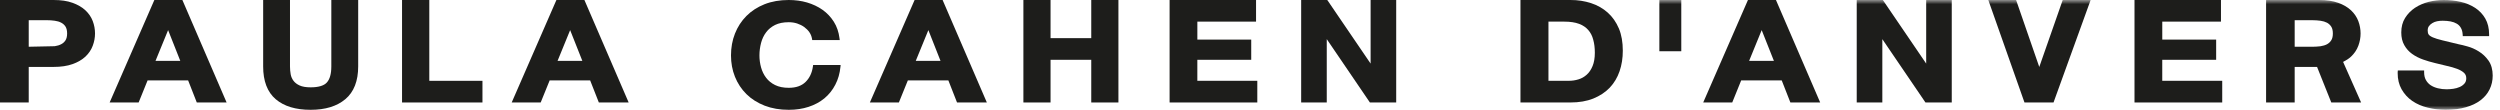 <?xml version="1.0" encoding="UTF-8"?>
<svg width="296px" height="13px" viewBox="0 0 296 13" version="1.1" xmlns="http://www.w3.org/2000/svg" xmlns:xlink="http://www.w3.org/1999/xlink">
    <!-- Generator: Sketch 56 (81588) - https://sketch.com -->
    <title>Group 33</title>
    <desc>Created with Sketch.</desc>
    <defs>
        <polygon id="path-1" points="0 13 296 13 296 0 0 0"></polygon>
    </defs>
    <g id="Desktop" stroke="none" stroke-width="1" fill="none" fill-rule="evenodd">
        <g id="Desktop_Menu_Pop-up" transform="translate(-572, -70)">
            <g id="Group-33" transform="translate(572, 70)">
                <path d="M6.481,5.47 L6.481,5.47 C6.779,5.425 7.036,5.348 7.249,5.232 C7.465,5.123 7.63,4.968 7.759,4.769 C7.877,4.576 7.947,4.312 7.947,3.962 C7.947,3.613 7.877,3.346 7.761,3.155 C7.63,2.951 7.465,2.801 7.249,2.688 C7.036,2.572 6.779,2.494 6.482,2.455 C6.176,2.412 5.859,2.39 5.523,2.39 L3.401,2.39 L3.401,5.534 L6.481,5.47 Z M6.339,0 C7.208,0 7.956,0.105 8.584,0.333 C9.198,0.553 9.712,0.847 10.115,1.223 C10.507,1.591 10.799,2.016 10.98,2.494 C11.159,2.965 11.251,3.457 11.251,3.962 C11.251,4.457 11.159,4.942 10.98,5.417 C10.799,5.902 10.508,6.333 10.115,6.703 C9.716,7.074 9.204,7.372 8.589,7.59 C7.96,7.812 7.216,7.923 6.345,7.923 L3.401,7.923 L3.401,12.133 L0,12.133 L0,0 L6.339,0 L6.339,0 Z" id="Fill-1" fill="#1D1D1B"></path>
                <path d="M18.414,7.203 L21.344,7.203 L19.904,3.565 L18.414,7.203 Z M21.594,0 L26.83,12.133 L23.3,12.133 L22.274,9.518 L17.475,9.518 L16.414,12.133 L12.982,12.133 L18.275,0 L21.594,0 Z" id="Fill-3" fill="#1D1D1B"></path>
                <path d="M66.017,7.203 L68.947,7.203 L67.505,3.565 L66.017,7.203 Z M69.194,0 L74.433,12.133 L70.902,12.133 L69.874,9.518 L65.08,9.518 L64.018,12.133 L60.585,12.133 L65.879,0 L69.194,0 Z" id="Fill-5" fill="#1D1D1B"></path>
                <path d="M108.428,7.203 L111.355,7.203 L109.918,3.565 L108.428,7.203 Z M111.605,0 L116.842,12.133 L113.312,12.133 L112.286,9.518 L107.489,9.518 L106.427,12.133 L102.994,12.133 L108.289,0 L111.605,0 Z" id="Fill-7" fill="#1D1D1B"></path>
                <path d="M207.097,7.203 L210.028,7.203 L208.584,3.565 L207.097,7.203 Z M210.273,0 L215.509,12.133 L211.981,12.133 L210.956,9.518 L206.157,9.518 L205.097,12.133 L201.661,12.133 L206.957,0 L210.273,0 Z" id="Fill-9" fill="#1D1D1B"></path>
                <path d="M36.772,13 C35.022,13 33.641,12.593 32.646,11.747 C31.651,10.903 31.155,9.582 31.158,7.864 L31.158,0 L34.335,0 L34.335,7.869 C34.335,8.185 34.365,8.505 34.419,8.81 C34.476,9.1 34.587,9.353 34.758,9.575 C34.924,9.793 35.161,9.978 35.48,10.122 C35.784,10.26 36.216,10.34 36.772,10.34 C37.751,10.343 38.392,10.124 38.71,9.753 C39.044,9.375 39.229,8.763 39.229,7.869 L39.229,0 L42.409,0 L42.409,7.864 C42.411,9.57 41.907,10.891 40.888,11.743 C39.881,12.588 38.51,13 36.783,13 L36.772,13 Z" id="Fill-11" fill="#1D1D1B"></path>
                <polygon id="Fill-13" fill="#1D1D1B" points="50.829 0 50.829 9.569 57.123 9.569 57.123 12.133 47.602 12.133 47.602 0"></polygon>
                <path d="M95.829,3.814 C95.67,3.585 95.462,3.378 95.216,3.197 C94.971,3.022 94.688,2.882 94.375,2.778 C94.064,2.679 93.733,2.63 93.383,2.63 C92.741,2.63 92.203,2.742 91.77,2.953 C91.335,3.173 90.979,3.459 90.711,3.822 C90.434,4.184 90.237,4.608 90.111,5.078 C89.985,5.56 89.918,6.052 89.918,6.563 C89.918,7.052 89.983,7.524 90.111,7.986 C90.237,8.438 90.433,8.847 90.711,9.209 C90.979,9.565 91.332,9.853 91.77,10.068 C92.207,10.283 92.741,10.396 93.383,10.396 C94.26,10.396 94.906,10.161 95.372,9.71 C95.849,9.245 96.141,8.639 96.25,7.866 L96.273,7.694 L99.532,7.694 L99.51,7.912 C99.434,8.687 99.232,9.396 98.903,10.025 C98.578,10.658 98.144,11.197 97.609,11.644 C97.072,12.083 96.445,12.421 95.732,12.652 C95.021,12.885 94.246,13 93.404,13 L93.383,13 C92.334,13.003 91.38,12.836 90.529,12.509 C89.68,12.174 88.962,11.723 88.372,11.138 C87.785,10.555 87.332,9.869 87.018,9.086 C86.704,8.302 86.55,7.462 86.55,6.559 C86.55,5.637 86.704,4.774 87.018,3.981 C87.332,3.183 87.785,2.488 88.372,1.895 C88.959,1.301 89.68,0.838 90.525,0.499 C91.379,0.164 92.334,0 93.383,0 C94.145,0 94.868,0.096 95.544,0.291 C96.225,0.493 96.838,0.776 97.379,1.157 C97.923,1.539 98.371,2.016 98.726,2.575 C99.082,3.141 99.305,3.79 99.395,4.518 L99.425,4.74 L96.167,4.74 L96.139,4.573 C96.09,4.296 95.99,4.048 95.829,3.814" id="Fill-15" fill="#1D1D1B"></path>
                <polygon id="Fill-17" fill="#1D1D1B" points="124.385 0 124.385 4.517 129.205 4.517 129.205 0 132.421 0 132.421 12.133 129.205 12.133 129.205 7.08 124.385 7.08 124.385 12.133 121.17 12.133 121.17 0"></polygon>
                <polygon id="Fill-19" fill="#1D1D1B" points="148.716 0 148.716 2.56 141.767 2.56 141.767 4.688 148.145 4.688 148.145 7.08 141.765 7.08 141.765 9.566 148.865 9.566 148.865 12.133 138.48 12.133 138.48 0"></polygon>
                <polygon id="Fill-21" fill="#1D1D1B" points="262.963 0 262.963 2.56 256.013 2.56 256.013 4.688 262.393 4.688 262.393 7.08 256.011 7.08 256.011 9.566 263.111 9.566 263.111 12.133 252.725 12.133 252.725 0"></polygon>
                <polygon id="Fill-23" fill="#1D1D1B" points="157.149 0 162.28 7.528 162.28 0 165.31 0 165.31 12.133 162.196 12.133 157.088 4.633 157.088 12.133 154.058 12.133 154.058 0"></polygon>
                <path d="M185.734,9.567 C186.129,9.567 186.522,9.513 186.895,9.395 C187.263,9.284 187.588,9.099 187.875,8.837 C188.16,8.584 188.388,8.244 188.564,7.814 C188.737,7.396 188.829,6.875 188.829,6.245 C188.829,5.669 188.765,5.153 188.637,4.696 C188.52,4.238 188.321,3.862 188.043,3.546 C187.771,3.232 187.411,2.991 186.95,2.82 C186.493,2.649 185.912,2.561 185.216,2.561 L183.337,2.561 L183.337,9.567 L185.734,9.567 Z M185.935,8.8817842e-16 C186.806,-0.004 187.623,0.125 188.381,0.371 C189.135,0.615 189.802,0.996 190.359,1.496 C190.921,1.999 191.358,2.627 191.677,3.375 C191.992,4.127 192.14,5.004 192.14,6 C192.141,6.875 192.015,7.684 191.759,8.43 C191.502,9.18 191.115,9.828 190.596,10.378 C190.075,10.923 189.42,11.354 188.652,11.665 C187.875,11.978 186.97,12.133 185.935,12.133 L180.023,12.133 L180.023,8.8817842e-16 L185.935,8.8817842e-16 Z" id="Fill-25" fill="#1D1D1B"></path>
                <mask id="mask-2" fill="white">
                    <use xlink:href="#path-1"></use>
                </mask>
                <g id="Clip-28"></g>
                <polygon id="Fill-27" fill="#1D1D1B" mask="url(#mask-2)" points="196.468 6.067 199.064 6.067 199.064 0 196.468 0"></polygon>
                <polygon id="Fill-29" fill="#1D1D1B" mask="url(#mask-2)" points="222.831 0 222.93 0 228.06 7.528 228.06 0 231.088 0 231.088 12.133 227.974 12.133 222.868 4.635 222.868 12.133 219.836 12.133 219.836 0"></polygon>
                <polygon id="Fill-30" fill="#1D1D1B" mask="url(#mask-2)" points="239.698 12.133 235.415 0 238.705 0 241.45 7.929 244.226 0 247.532 0 243.137 12.133"></polygon>
                <path d="M287.224,9.467 C287.367,9.725 287.551,9.928 287.783,10.085 C288.024,10.245 288.31,10.367 288.642,10.45 C288.972,10.531 289.322,10.572 289.682,10.572 C289.925,10.572 290.189,10.549 290.466,10.513 C290.741,10.477 290.998,10.401 291.235,10.297 C291.467,10.196 291.648,10.058 291.802,9.881 C291.937,9.725 292.004,9.531 292.006,9.266 C292.004,8.987 291.918,8.793 291.737,8.621 C291.534,8.438 291.261,8.279 290.918,8.15 C290.562,8.015 290.163,7.903 289.712,7.804 C289.251,7.7 288.782,7.59 288.312,7.465 C287.825,7.35 287.349,7.21 286.883,7.045 C286.41,6.878 285.982,6.658 285.603,6.389 C285.222,6.117 284.905,5.768 284.675,5.358 C284.427,4.932 284.311,4.421 284.311,3.846 C284.311,3.196 284.456,2.614 284.763,2.127 C285.064,1.646 285.456,1.242 285.935,0.923 C286.418,0.608 286.953,0.375 287.554,0.22 C288.15,0.071 288.745,0 289.339,0 C290.025,0 290.691,0.071 291.324,0.216 C291.965,0.357 292.54,0.599 293.045,0.923 C293.552,1.253 293.957,1.676 294.257,2.195 C294.559,2.719 294.71,3.35 294.71,4.078 L294.71,4.275 L291.593,4.275 L291.581,4.098 C291.561,3.756 291.484,3.493 291.361,3.287 C291.24,3.079 291.082,2.92 290.88,2.803 C290.669,2.679 290.428,2.59 290.148,2.536 C289.863,2.484 289.551,2.455 289.211,2.455 C288.993,2.455 288.773,2.473 288.554,2.516 C288.343,2.559 288.155,2.63 287.986,2.736 C287.817,2.834 287.687,2.959 287.58,3.104 C287.488,3.232 287.439,3.393 287.439,3.624 C287.439,3.829 287.481,3.981 287.551,4.08 C287.61,4.177 287.768,4.301 288.038,4.421 C288.306,4.535 288.691,4.66 289.186,4.777 C289.686,4.903 290.34,5.062 291.14,5.249 C291.39,5.294 291.73,5.377 292.158,5.499 C292.607,5.621 293.048,5.814 293.48,6.084 C293.93,6.355 294.314,6.722 294.638,7.173 C294.972,7.646 295.135,8.252 295.135,8.953 C295.135,9.535 295.014,10.081 294.769,10.581 C294.526,11.082 294.162,11.517 293.689,11.874 C293.218,12.232 292.631,12.509 291.947,12.701 C291.256,12.9 290.464,13 289.569,13 L289.548,13 C288.835,13 288.139,12.916 287.46,12.749 C286.772,12.585 286.162,12.324 285.624,11.96 C285.09,11.597 284.666,11.127 284.345,10.562 C284.038,10.017 283.88,9.372 283.884,8.64 C283.884,8.61 283.88,8.57 283.887,8.523 L283.904,8.342 L287.017,8.342 L287.017,8.543 C287.017,8.919 287.086,9.226 287.224,9.467" id="Fill-31" fill="#1D1D1B" mask="url(#mask-2)"></path>
                <path d="M271.69,5.536 L271.69,2.392 L273.798,2.392 C274.125,2.392 274.446,2.417 274.749,2.457 C275.044,2.498 275.299,2.577 275.519,2.691 C275.725,2.803 275.893,2.957 276.02,3.156 C276.142,3.346 276.21,3.612 276.21,3.966 C276.21,4.315 276.142,4.581 276.018,4.773 C275.893,4.975 275.725,5.125 275.519,5.239 C275.299,5.354 275.044,5.429 274.749,5.476 C274.446,5.514 274.131,5.53 273.798,5.536 L271.69,5.536 Z M279.556,12.133 L277.423,7.33 C277.777,7.152 278.101,6.95 278.361,6.705 C278.753,6.336 279.044,5.907 279.225,5.423 C279.402,4.946 279.493,4.461 279.493,3.966 C279.493,3.461 279.402,2.969 279.225,2.498 C279.044,2.019 278.753,1.594 278.361,1.221 C277.965,0.853 277.455,0.552 276.839,0.334 C276.218,0.11 275.475,0 274.61,0 L268.304,0 L268.304,12.133 L271.69,12.133 L271.69,7.928 L274.342,7.928 L276.024,12.133 L279.556,12.133 Z" id="Fill-32" fill="#1D1D1B" mask="url(#mask-2)"></path>
            </g>
        </g>
    </g>
</svg>